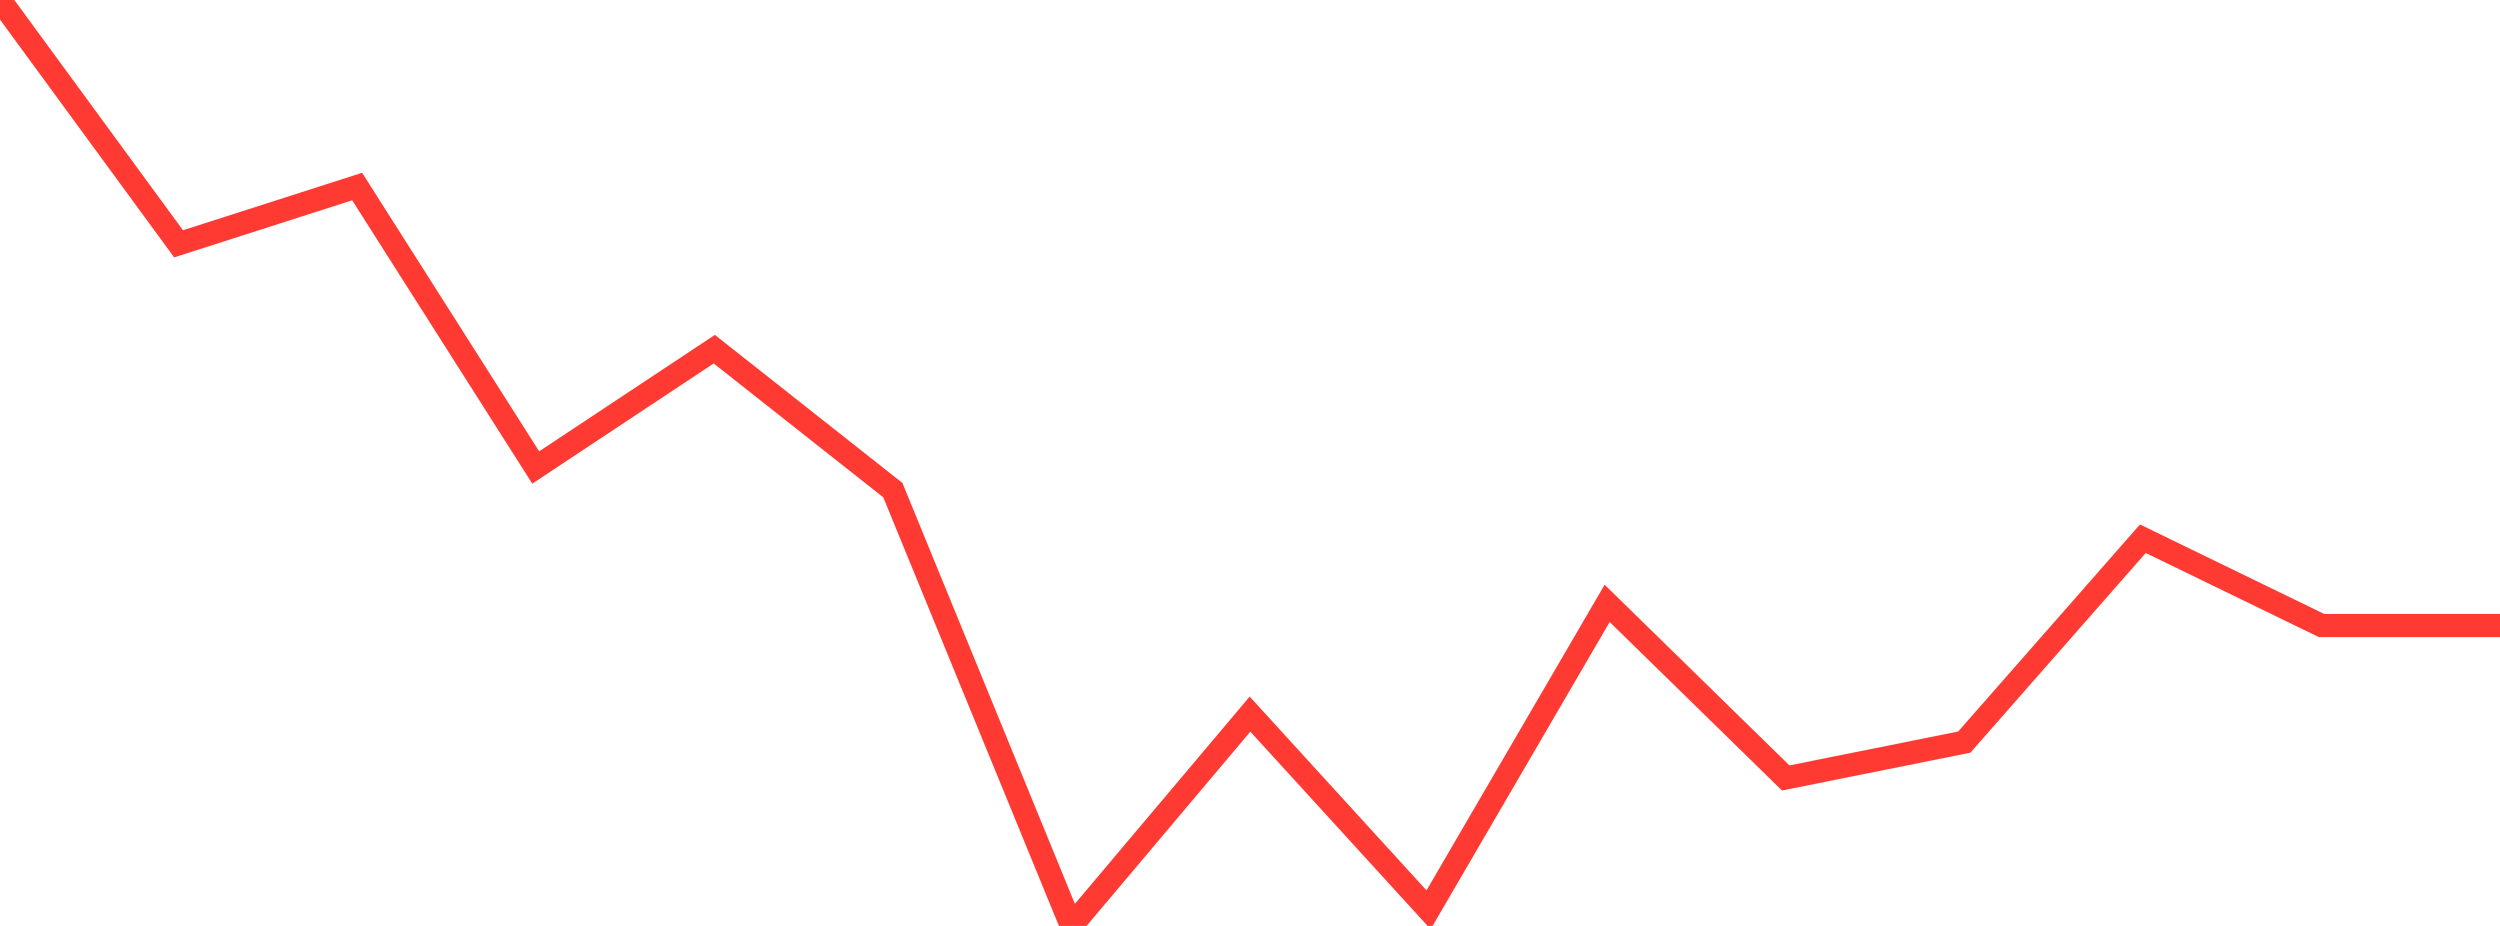 <?xml version="1.0" standalone="no"?>
<!DOCTYPE svg PUBLIC "-//W3C//DTD SVG 1.1//EN" "http://www.w3.org/Graphics/SVG/1.1/DTD/svg11.dtd">

<svg width="135" height="50" viewBox="0 0 135 50" preserveAspectRatio="none" 
  xmlns="http://www.w3.org/2000/svg"
  xmlns:xlink="http://www.w3.org/1999/xlink">


<polyline points="0.0, 0.0 9.643, 13.166 19.286, 10.073 28.929, 25.245 38.571, 18.855 48.214, 26.468 57.857, 50.0 67.5, 38.562 77.143, 49.129 86.786, 32.582 96.429, 42.009 106.071, 40.074 115.714, 29.091 125.357, 33.776 135.0, 33.776" fill="none" stroke="#ff3a33" stroke-width="1.25"/>

</svg>